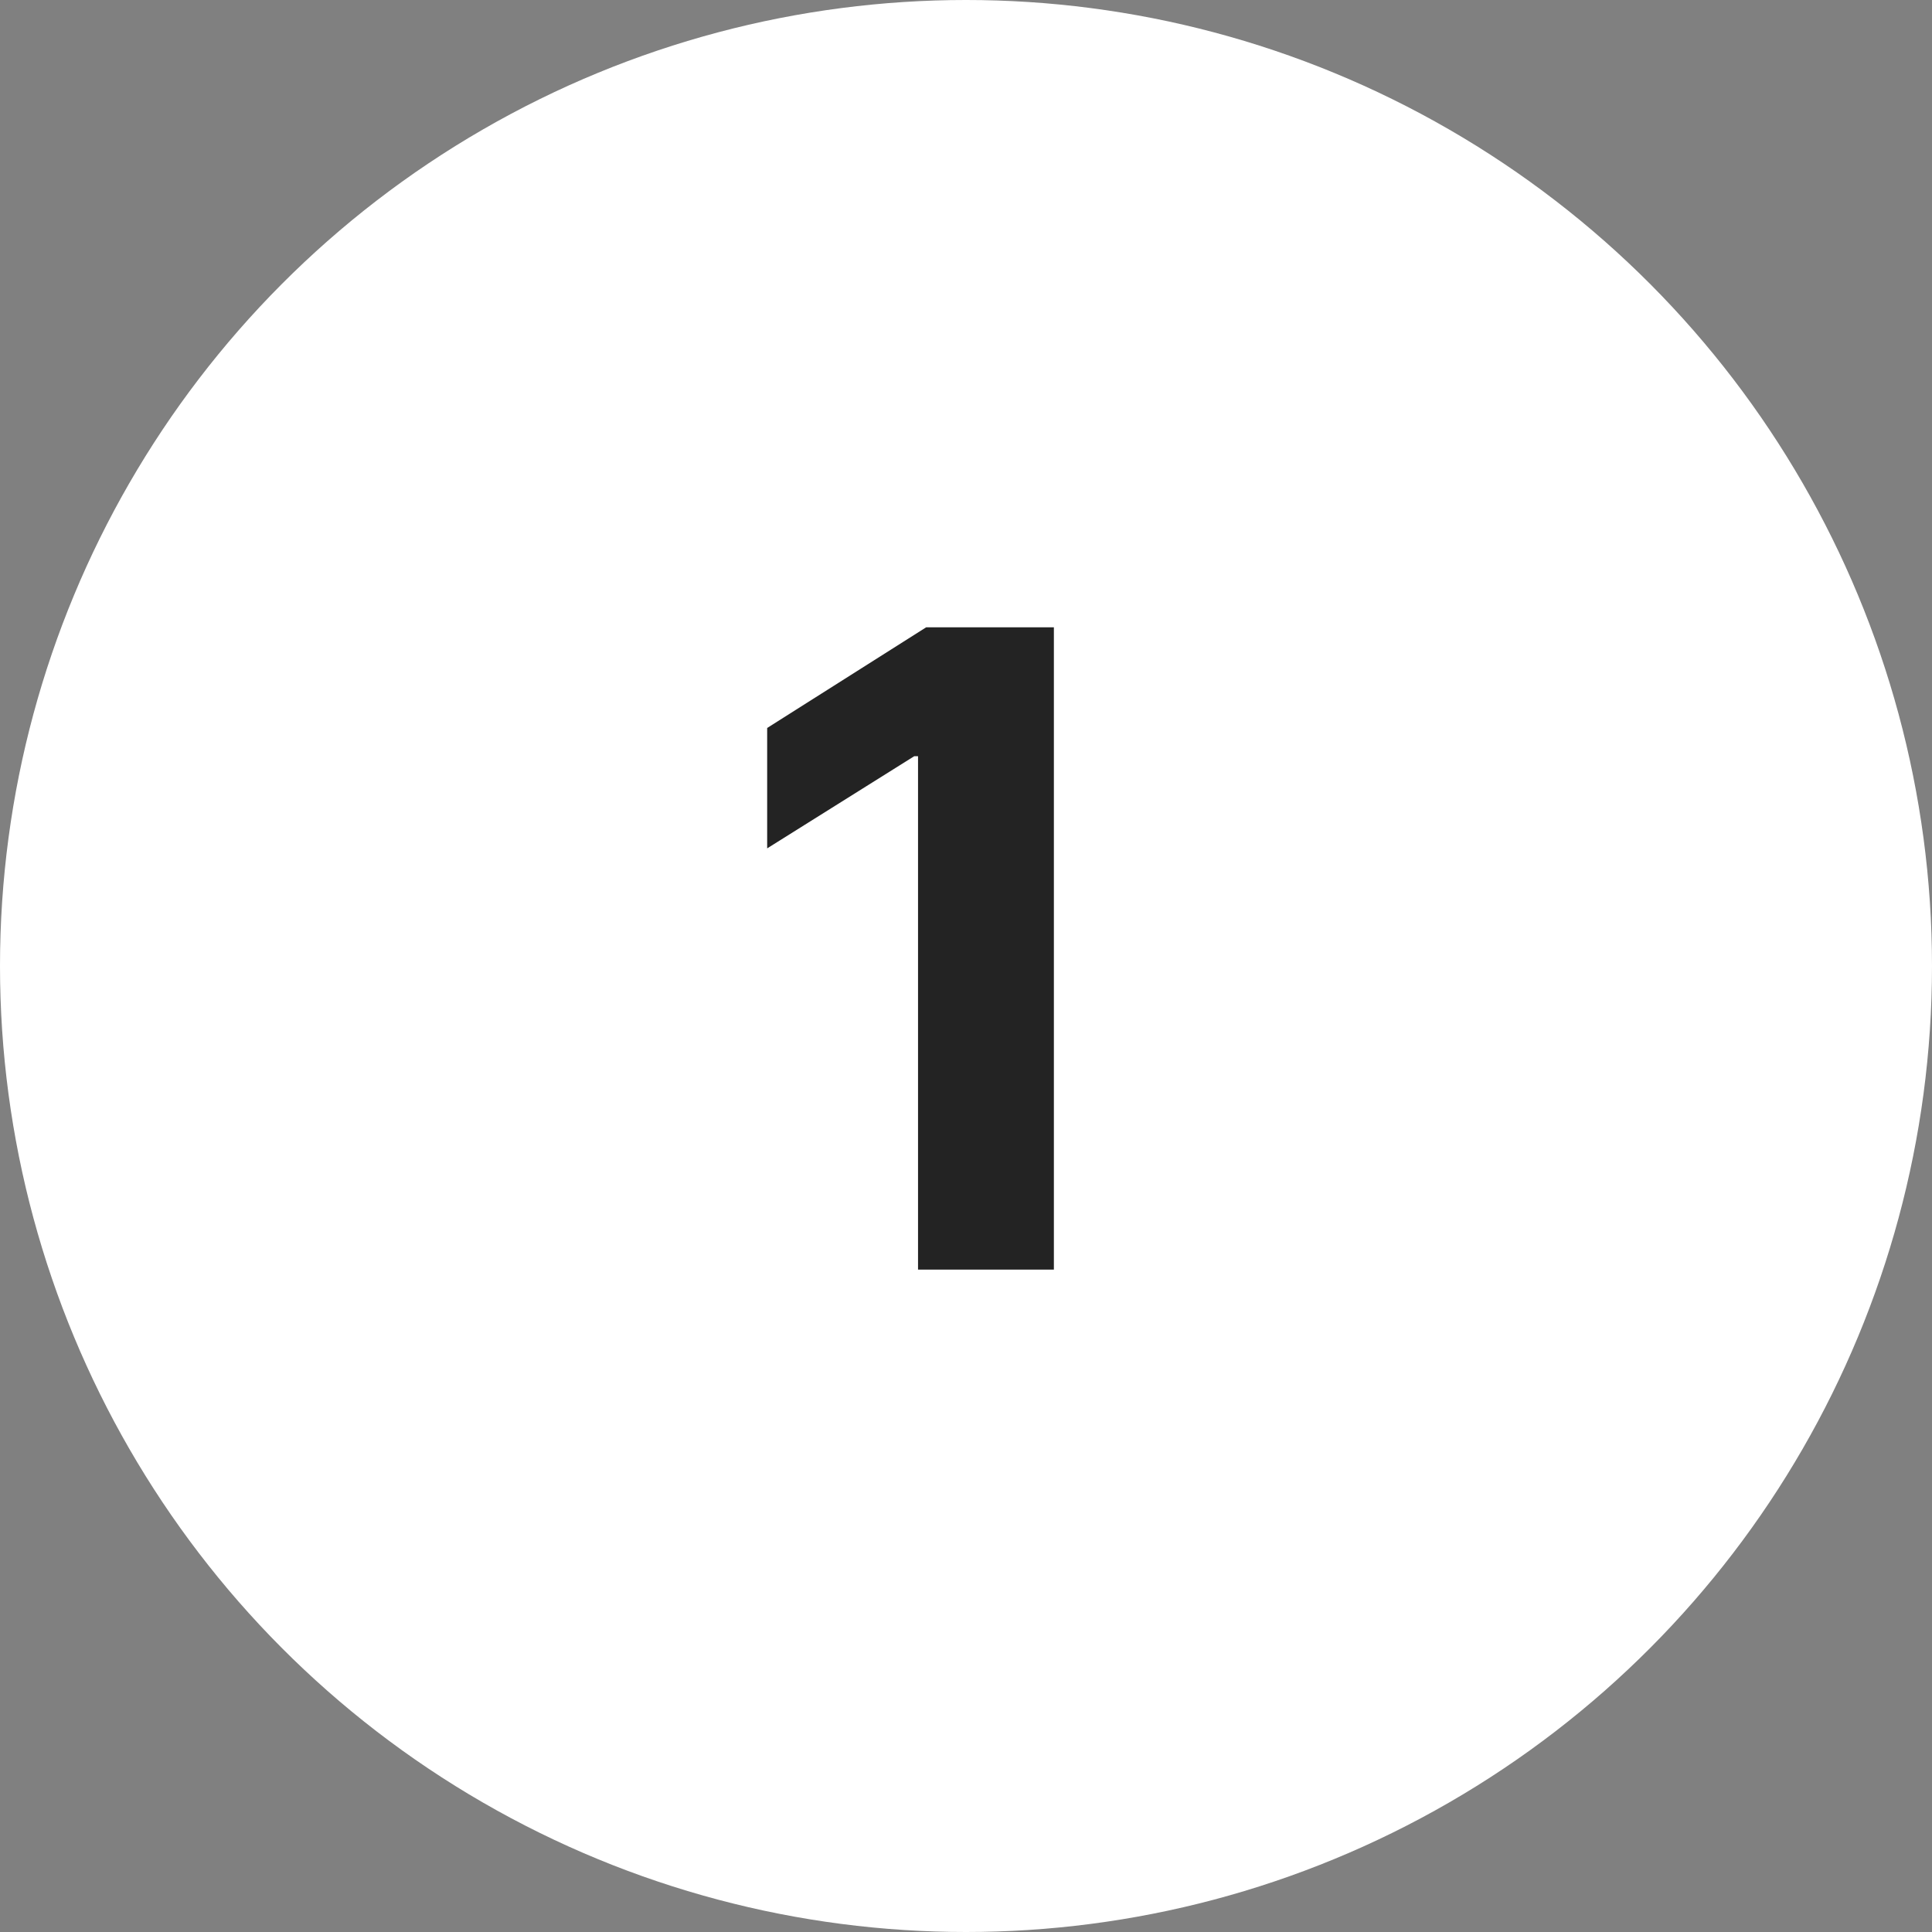 <?xml version="1.0" encoding="UTF-8"?> <svg xmlns="http://www.w3.org/2000/svg" width="35" height="35" viewBox="0 0 35 35" fill="none"><rect x="0" y="0" width="35" height="35" fill="#808080" stroke="none"/><circle cx="17.5" cy="17.5" r="17.5" fill="white"></circle><path d="M19.092 11.364V23H16.631V13.699H16.563L13.898 15.369V13.188L16.779 11.364H19.092Z" fill="#232323"></path></svg> 